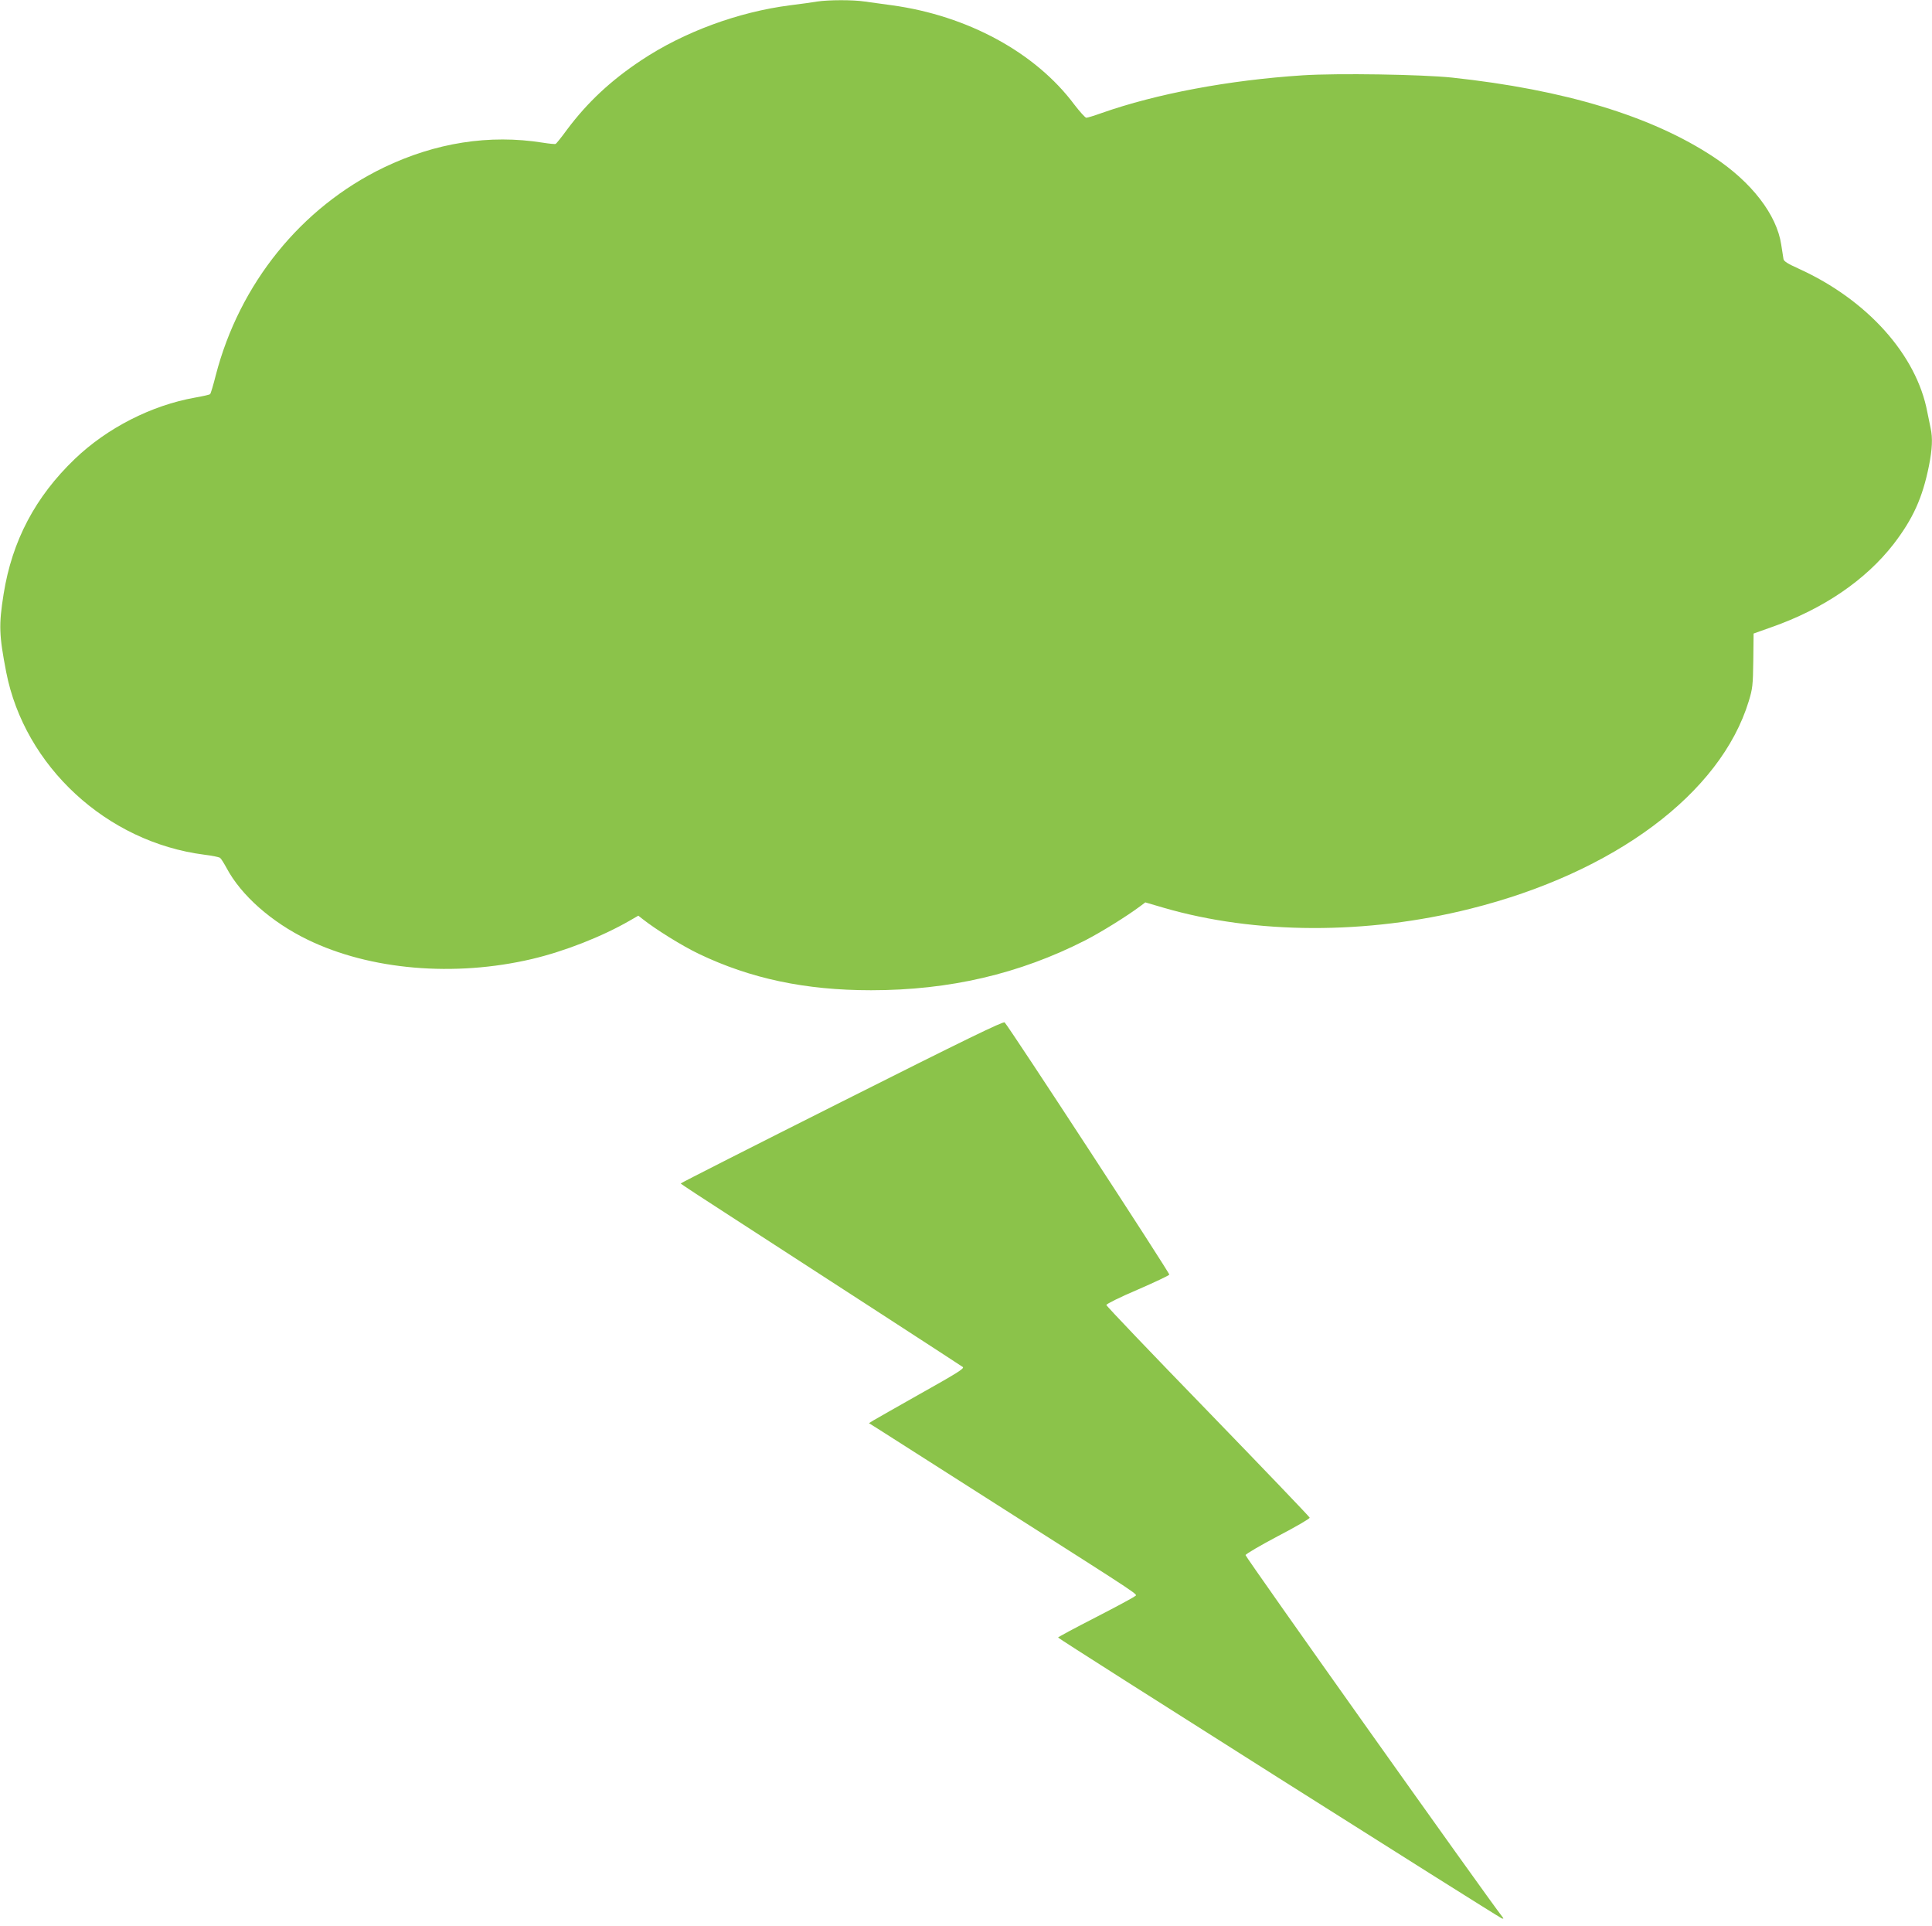 <?xml version="1.0" standalone="no"?>
<!DOCTYPE svg PUBLIC "-//W3C//DTD SVG 20010904//EN"
 "http://www.w3.org/TR/2001/REC-SVG-20010904/DTD/svg10.dtd">
<svg version="1.0" xmlns="http://www.w3.org/2000/svg"
 width="1280pt" height="1276pt" viewBox="0 0 1280 1276"
 preserveAspectRatio="xMidYMid meet">
<g transform="translate(0,1276) scale(0.1,-0.1)"
fill="#8bc34a" stroke="none">
<path d="M5415 12750 c-27 -5 -108 -16 -180 -25 -344 -44 -705 -177 -986 -364
-202 -134 -356 -278 -491 -458 -37 -51 -72 -94 -76 -96 -4 -3 -43 1 -87 8
-353 56 -710 0 -1053 -165 -547 -264 -956 -770 -1113 -1378 -16 -64 -33 -120
-37 -123 -4 -4 -49 -14 -100 -23 -288 -51 -582 -201 -796 -406 -262 -251 -416
-543 -472 -895 -33 -207 -30 -273 17 -517 122 -625 666 -1127 1312 -1210 51
-6 98 -16 105 -21 7 -5 26 -36 43 -67 96 -181 298 -359 537 -475 413 -201 972
-249 1487 -128 215 51 461 147 647 254 l57 33 28 -22 c87 -69 264 -179 373
-231 343 -164 705 -241 1141 -241 519 0 983 108 1420 331 103 53 276 160 365
227 l32 24 123 -36 c606 -176 1343 -179 2031 -6 954 239 1657 763 1844 1375
25 82 28 105 30 269 l2 179 118 42 c343 120 624 312 809 550 129 168 192 306
235 520 22 110 25 184 11 248 -5 23 -15 71 -22 107 -71 379 -398 744 -852 950
-71 32 -99 49 -101 64 -2 12 -9 55 -15 96 -30 198 -196 414 -448 580 -410 271
-988 446 -1733 526 -202 21 -758 30 -990 15 -491 -32 -968 -122 -1332 -250
-47 -17 -93 -31 -101 -31 -7 0 -43 40 -80 88 -256 343 -705 588 -1207 657 -63
9 -145 20 -182 25 -78 12 -241 11 -313 0z"/>
<path d="M5578 5462 c-587 -295 -1068 -539 -1068 -542 0 -3 148 -100 328 -216
612 -396 1537 -996 1541 -1000 11 -10 -39 -41 -294 -184 -148 -84 -283 -160
-299 -170 l-29 -18 59 -37 c33 -21 412 -263 844 -538 942 -600 876 -556 858
-572 -7 -7 -124 -70 -260 -140 -137 -70 -248 -130 -248 -133 0 -8 2911 -1849
2939 -1860 13 -5 14 -3 5 9 -103 131 -1704 2386 -1702 2397 2 8 98 64 215 126
117 61 212 116 210 122 -1 6 -305 323 -674 704 -370 381 -673 698 -673 705 0
7 93 53 206 101 113 49 208 94 211 100 4 10 -1057 1635 -1091 1671 -8 9 -267
-117 -1078 -525z"/>
</g>
</svg>
